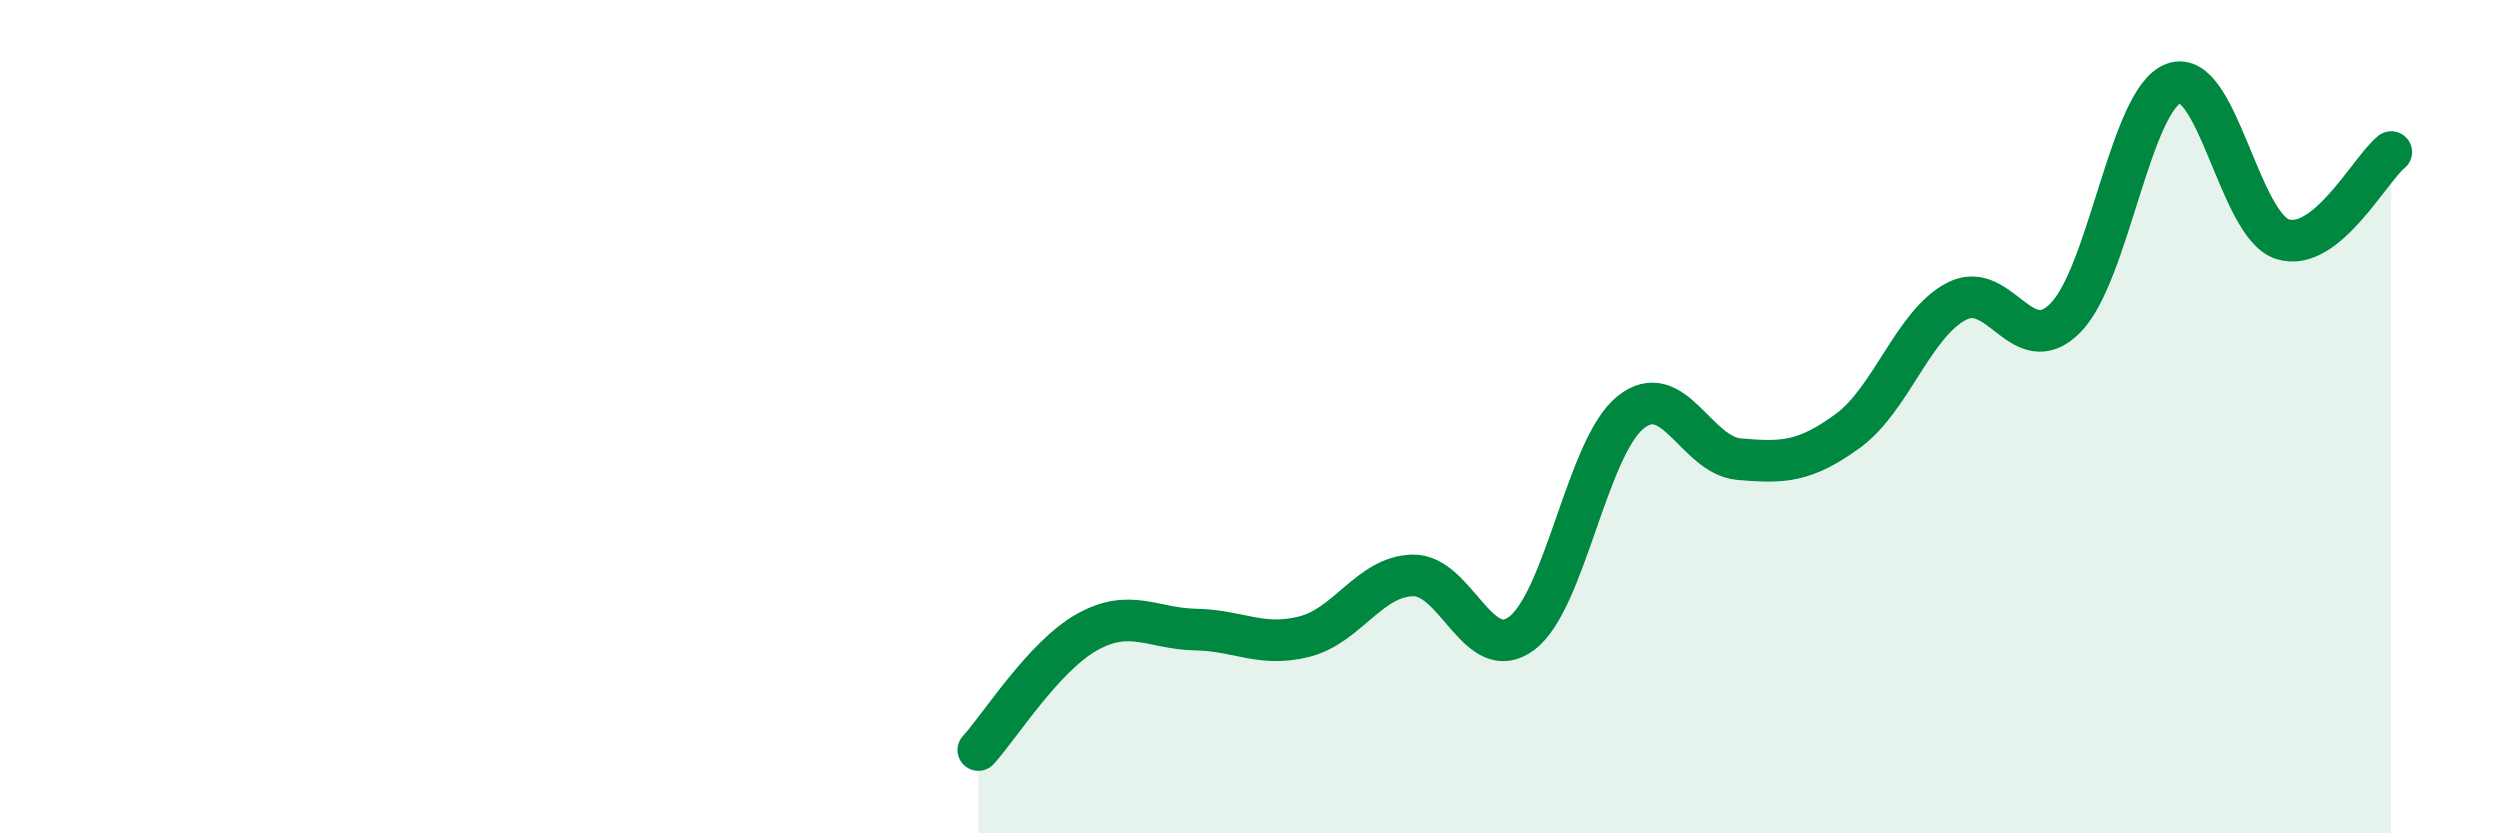 
    <svg width="60" height="20" viewBox="0 0 60 20" xmlns="http://www.w3.org/2000/svg">
      <path
        d="M 23.48,18 C 24,17.43 25.05,15.75 26.09,15.17 C 27.13,14.59 27.66,15.09 28.7,15.11 C 29.74,15.13 30.26,15.54 31.3,15.28 C 32.34,15.02 32.87,13.83 33.91,13.81 C 34.95,13.79 35.48,15.98 36.52,15.2 C 37.56,14.42 38.09,10.74 39.13,9.9 C 40.17,9.06 40.7,10.93 41.74,11.02 C 42.78,11.11 43.31,11.1 44.35,10.34 C 45.39,9.58 45.92,7.77 46.96,7.23 C 48,6.69 48.53,8.68 49.57,7.63 C 50.61,6.58 51.13,2.38 52.17,2 C 53.21,1.62 53.74,5.41 54.78,5.74 C 55.82,6.07 56.87,4.07 57.39,3.65L57.39 20L23.48 20Z"
        fill="#008740"
        opacity="0.1"
        stroke-linecap="round"
        stroke-linejoin="round"
      />
      <path
        d="M 23.48,18 C 24,17.43 25.05,15.75 26.09,15.17 C 27.13,14.59 27.66,15.09 28.7,15.11 C 29.74,15.13 30.26,15.54 31.3,15.28 C 32.34,15.02 32.87,13.83 33.91,13.81 C 34.95,13.79 35.48,15.98 36.52,15.2 C 37.56,14.42 38.09,10.74 39.13,9.9 C 40.17,9.06 40.7,10.93 41.74,11.02 C 42.78,11.11 43.31,11.1 44.35,10.34 C 45.39,9.58 45.92,7.77 46.96,7.23 C 48,6.69 48.53,8.68 49.57,7.63 C 50.61,6.58 51.13,2.38 52.17,2 C 53.21,1.62 53.74,5.41 54.78,5.74 C 55.82,6.07 56.87,4.07 57.39,3.65"
        stroke="#008740"
        stroke-width="1"
        fill="none"
        stroke-linecap="round"
        stroke-linejoin="round"
      />
    </svg>
  